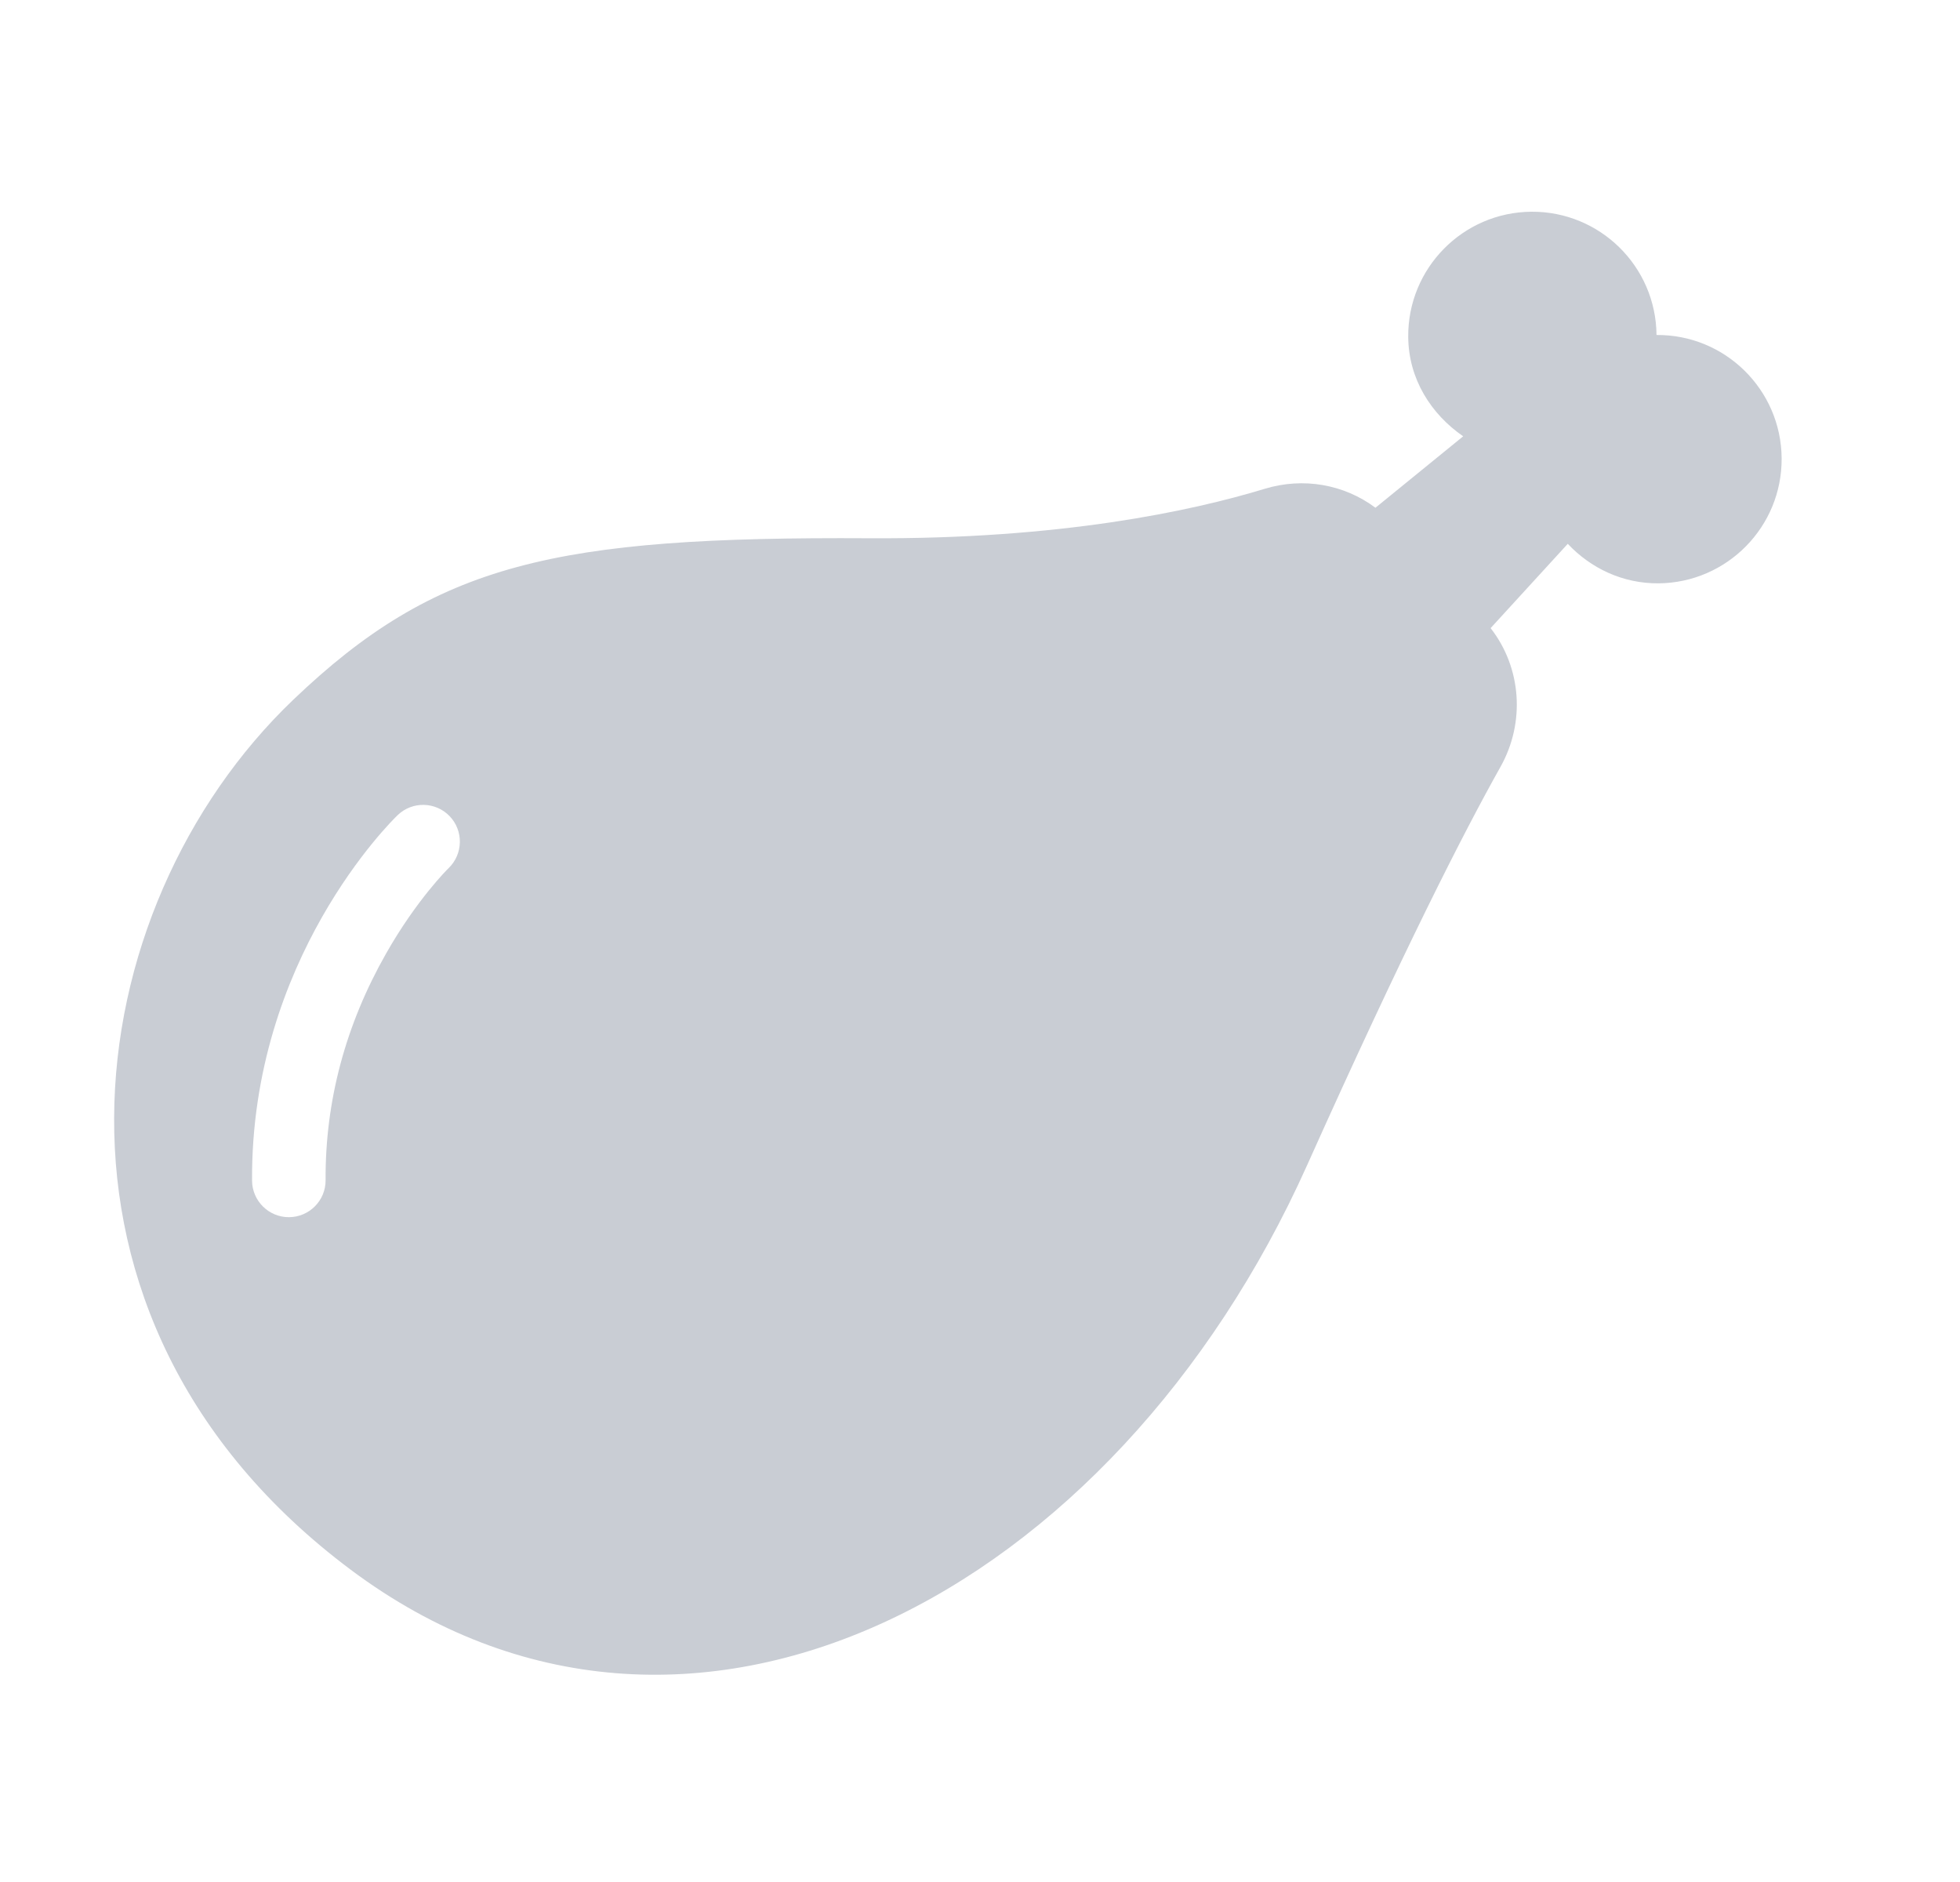 <svg width="25" height="24" viewBox="0 0 25 24" fill="none" xmlns="http://www.w3.org/2000/svg">
<path d="M21.129 4.272C21.122 3.397 20.407 2.694 19.533 2.7C18.658 2.707 17.955 3.422 17.962 4.296C17.966 4.833 18.253 5.281 18.663 5.564L17.544 6.475C17.144 6.176 16.624 6.084 16.133 6.233C15.196 6.518 13.524 6.878 11.087 6.864C7.08 6.841 5.566 7.178 3.739 8.925C0.971 11.571 0.173 16.803 4.475 20.019C8.777 23.234 14.224 20.319 16.672 14.86C17.898 12.126 18.672 10.611 19.139 9.779C19.457 9.212 19.407 8.515 19.013 8.01L19.997 6.935C20.289 7.245 20.695 7.442 21.154 7.439C22.028 7.432 22.732 6.717 22.725 5.843C22.718 4.969 22.003 4.265 21.129 4.272ZM5.723 11.07C5.713 11.079 5.314 11.473 4.925 12.159C4.407 13.07 4.147 14.043 4.153 15.05C4.155 15.309 3.946 15.52 3.687 15.522H3.684C3.427 15.522 3.217 15.314 3.215 15.056C3.198 12.23 4.995 10.469 5.072 10.395C5.258 10.216 5.555 10.221 5.735 10.408C5.914 10.594 5.908 10.89 5.723 11.07Z" fill="#C9CDD4"/>
</svg>
